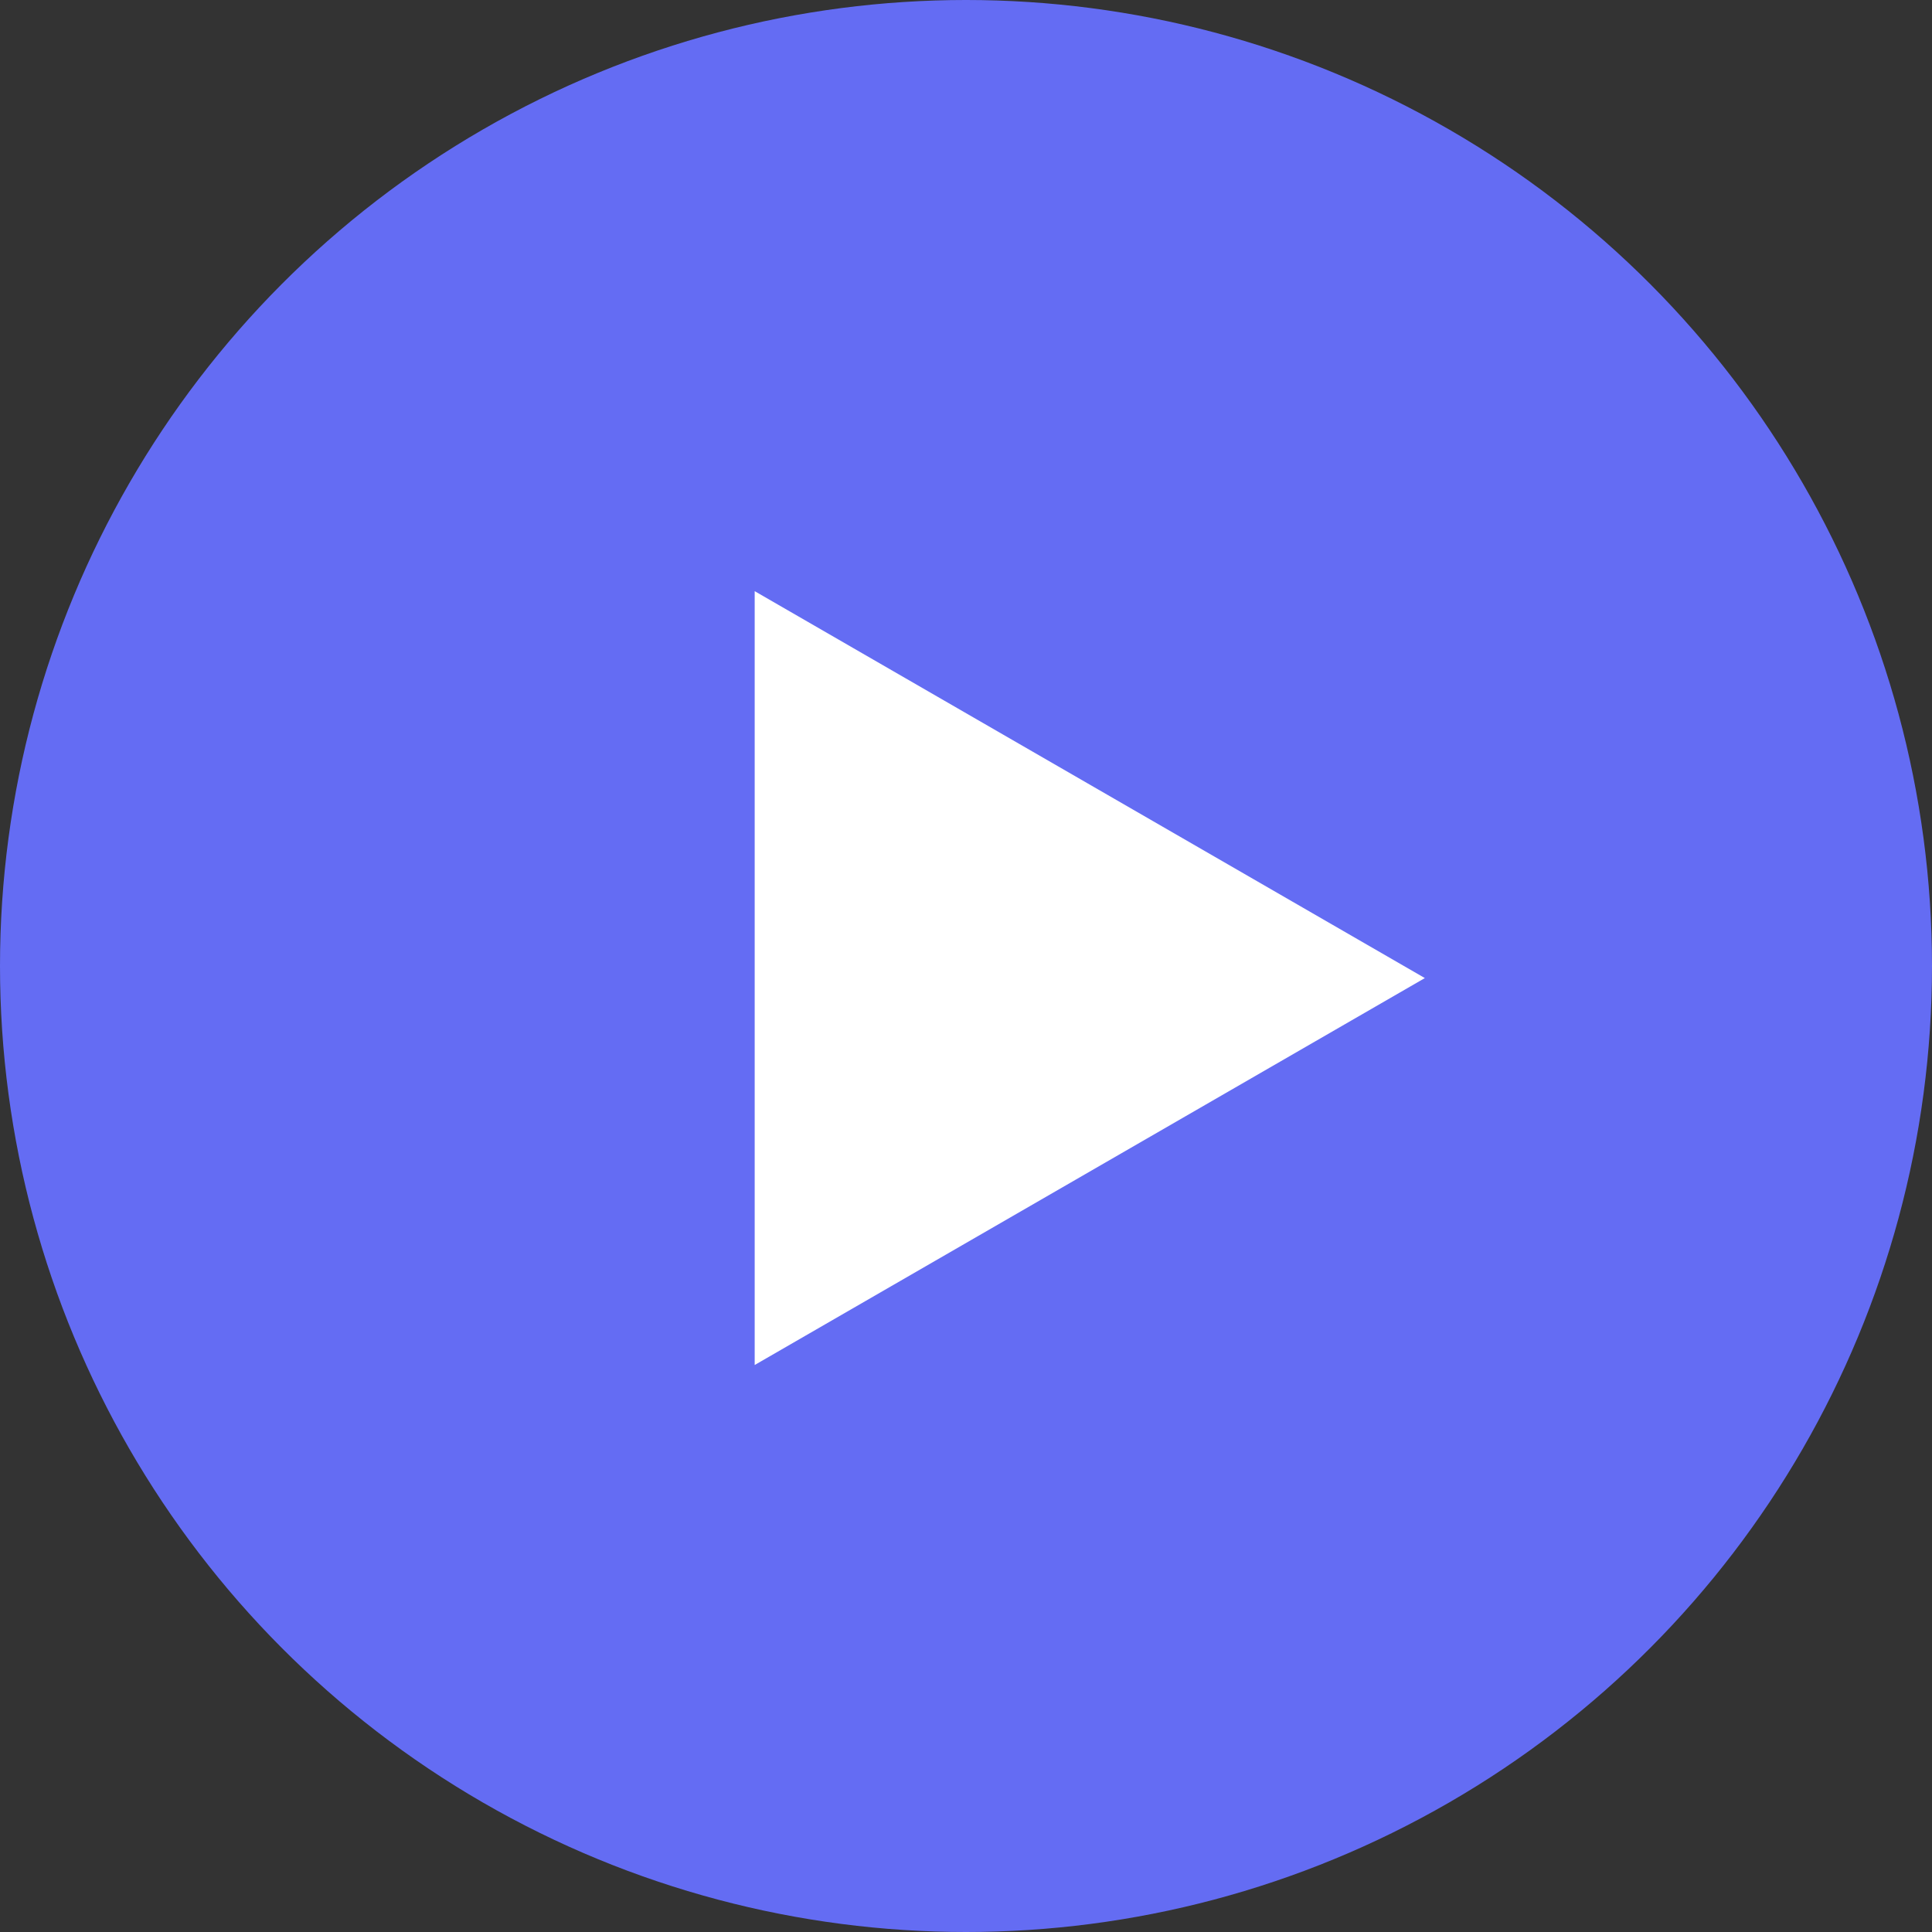 <?xml version="1.0" encoding="UTF-8"?> <svg xmlns="http://www.w3.org/2000/svg" width="80" height="80" viewBox="0 0 80 80" fill="none"><rect x="0" y="0" width="80" height="80" fill="#333333" stroke="none"/> <circle cx="40" cy="40" r="40" fill="#646CF3"></circle> <path d="M59 40.5L31.25 56.522L31.25 24.479L59 40.5Z" fill="white"></path> </svg> 